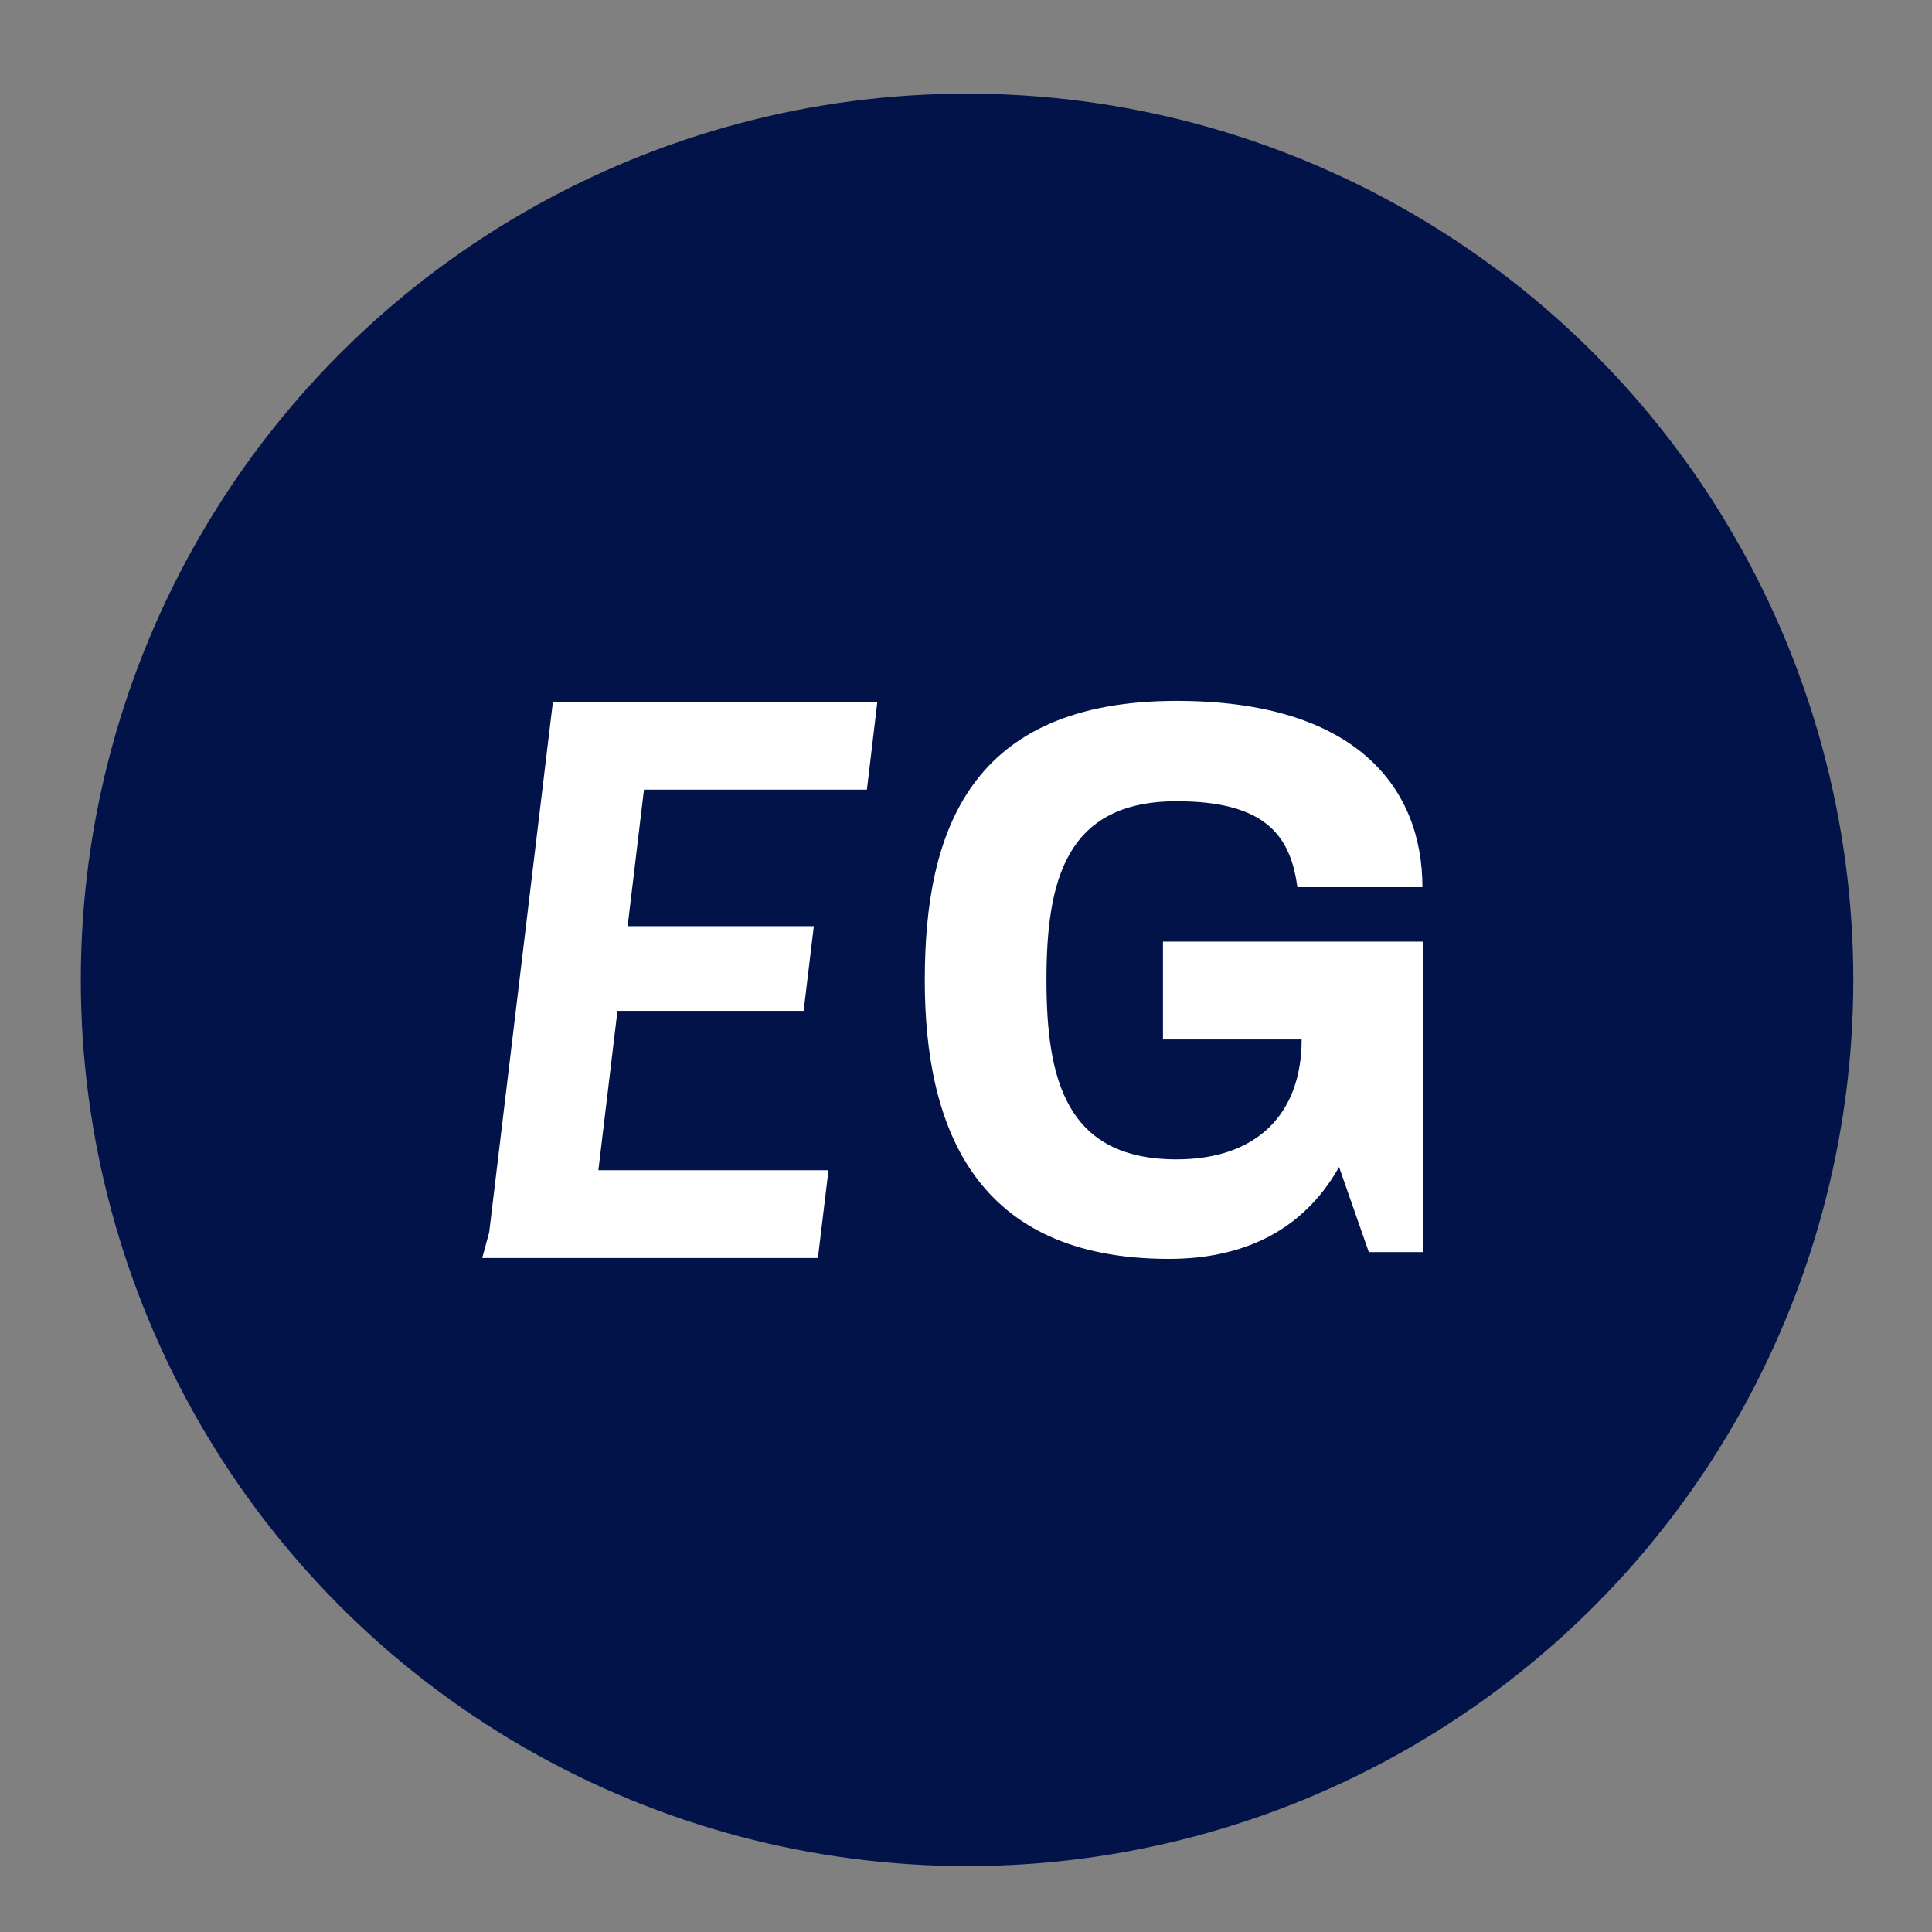 <?xml version="1.0" encoding="UTF-8"?> <svg xmlns="http://www.w3.org/2000/svg" viewBox="0 0 1080 1080"><rect x="0" y="0" width="1080" height="1080" fill="#808080" stroke="none"/><circle cx="540.59" cy="547.76" r="495.41" style="fill:#02134a"></circle><path d="M345.16 565.09h104.08l5.7-47.36H350.85l9.13-76.31h124.63l5.83-49.14H309.08l-35.62 296.56-3.9 14.41h187.66l5.91-49.09H334.49zm171.81-17.32c0-83.22 25.22-155.97 140.76-155.97 100.8 0 137.42 48.98 137.42 104.14h-69.91c-3.8-28.54-17.58-48.04-67.51-48.04-61.81 0-72.75 44.24-72.75 99.87s10.94 100.33 72.75 100.33c44.69 0 69.9-25.22 69.9-67.04h-77.52v-54.69h145.51v173.56h-30.44l-16.63-47.56c-20.93 37.1-55.65 51.36-95.1 51.36-107.95 0-136.49-72.75-136.49-155.96Z" style="fill:#fff"></path></svg> 